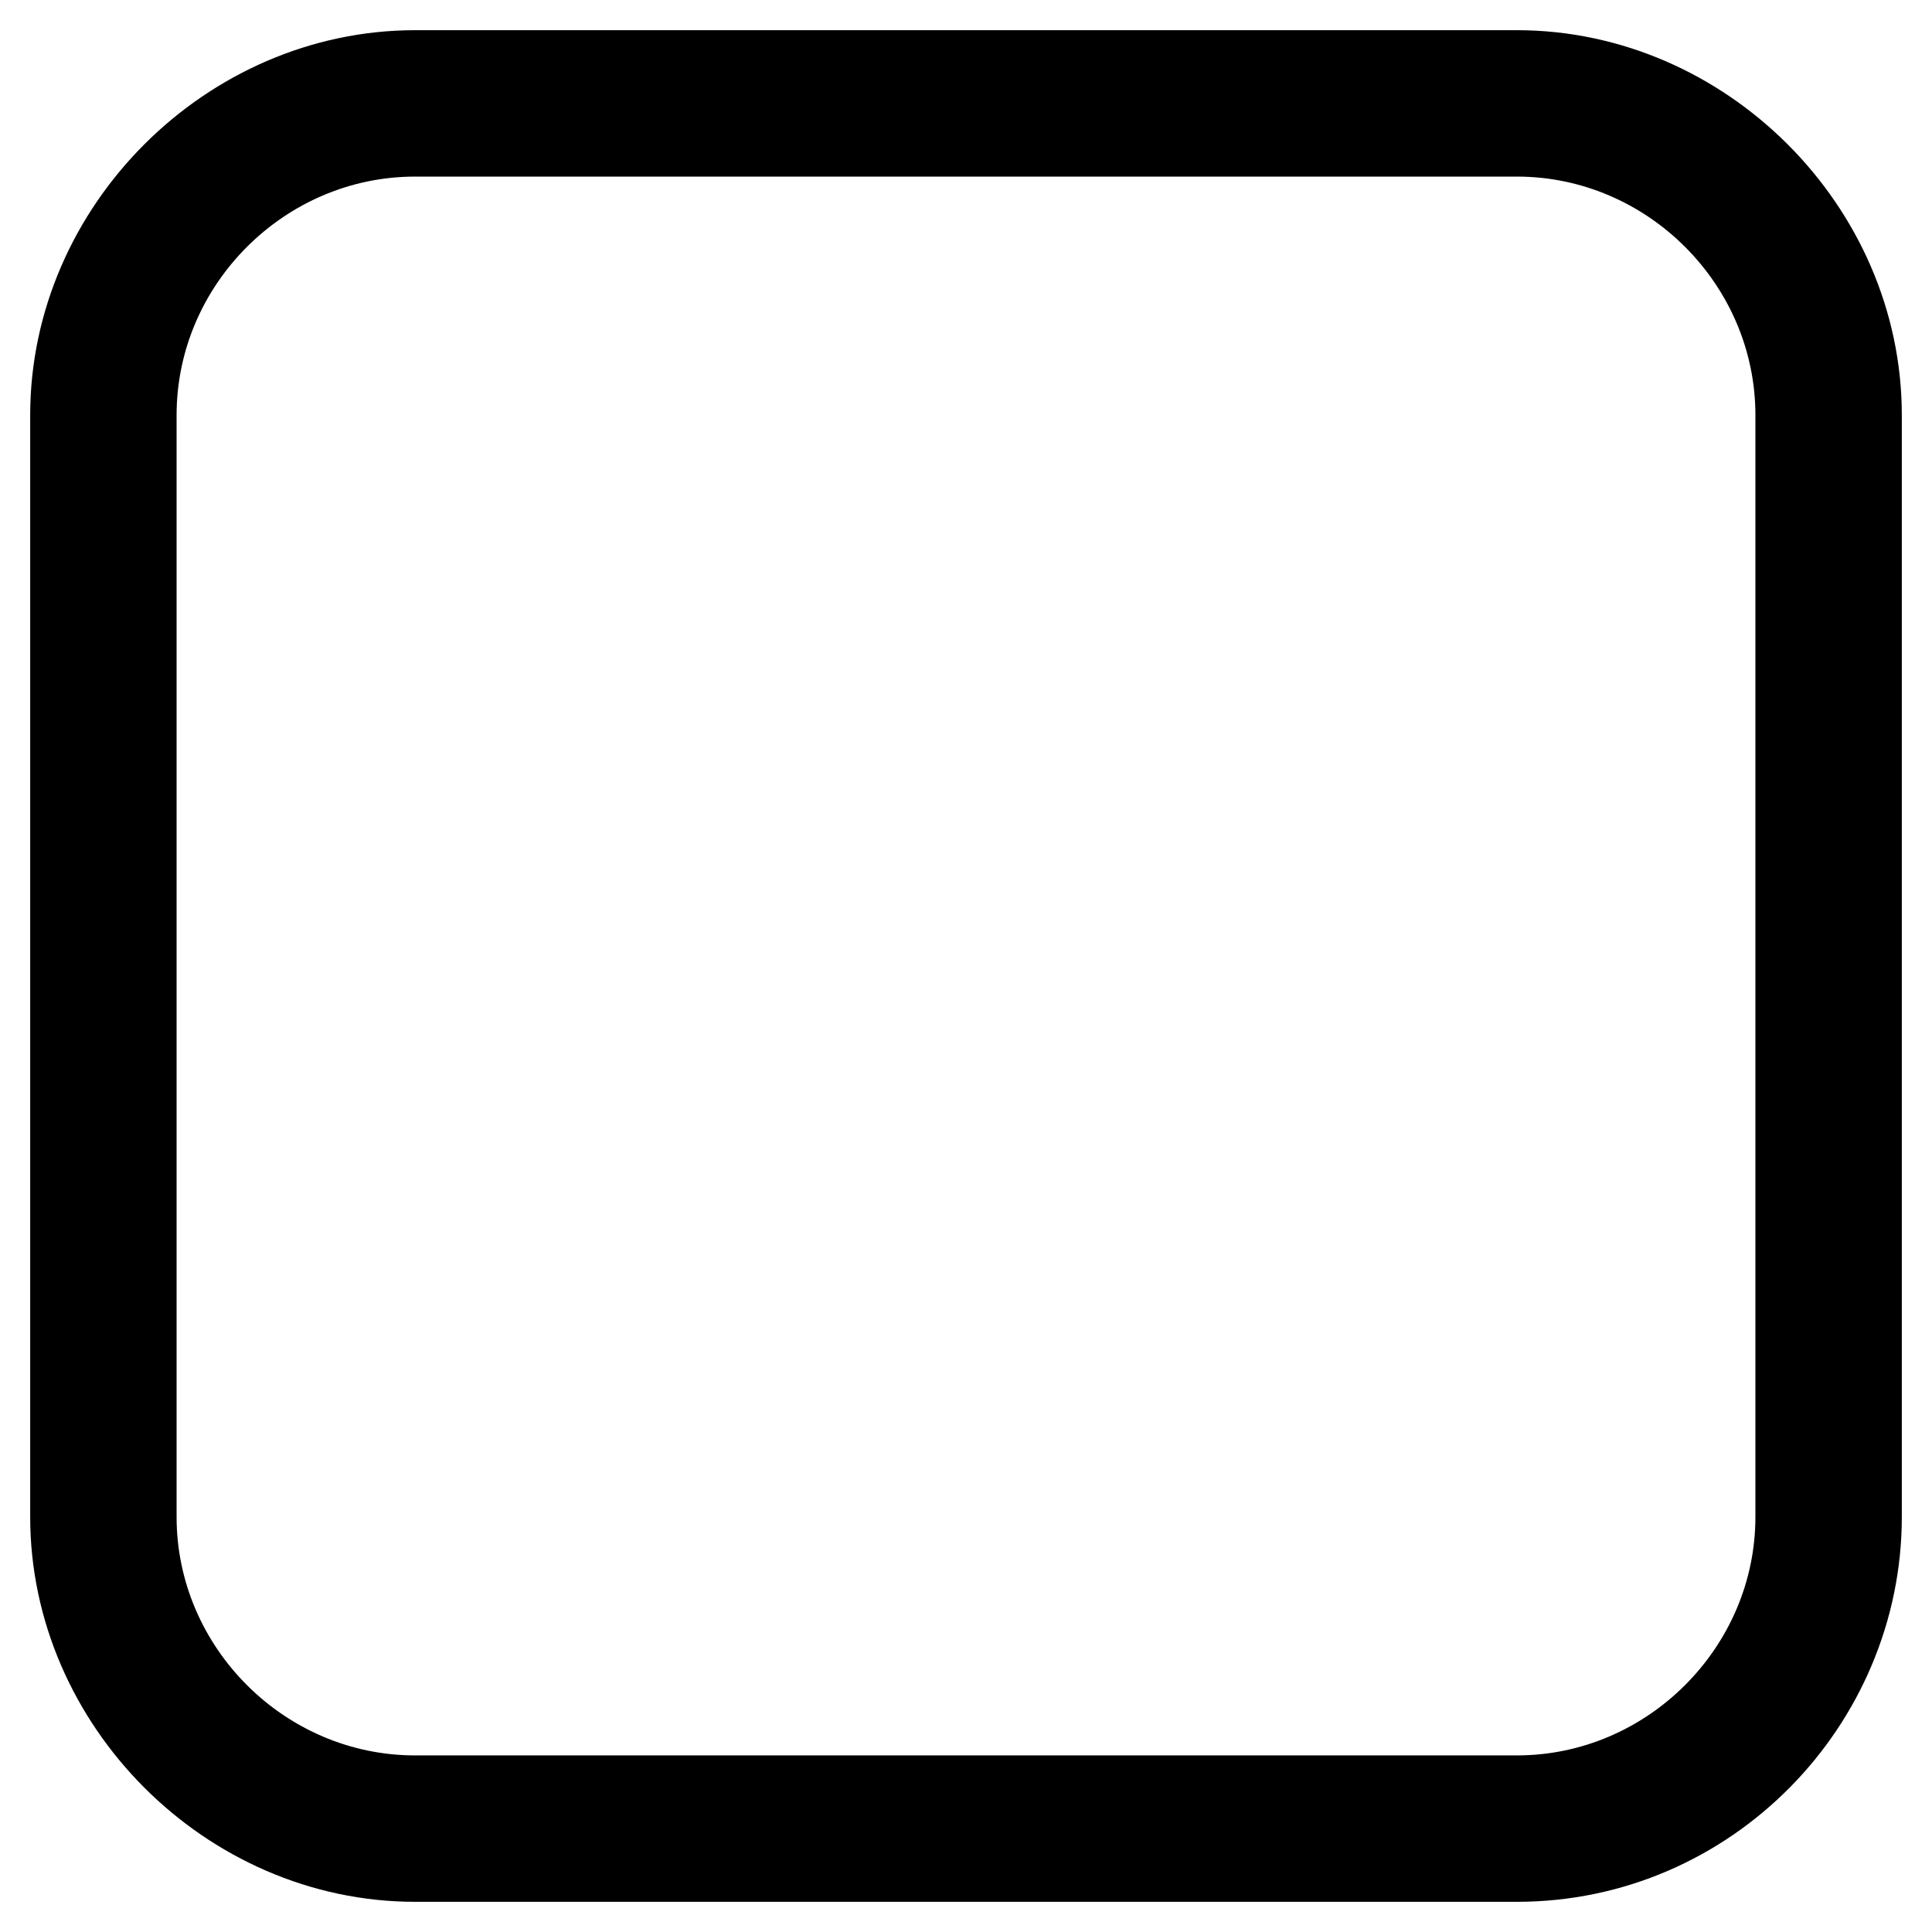 <?xml version="1.0" encoding="utf-8"?>
<!-- Svg Vector Icons : http://www.onlinewebfonts.com/icon -->
<!DOCTYPE svg PUBLIC "-//W3C//DTD SVG 1.1//EN" "http://www.w3.org/Graphics/SVG/1.1/DTD/svg11.dtd">
<svg version="1.1" xmlns="http://www.w3.org/2000/svg" xmlns:xlink="http://www.w3.org/1999/xlink" x="0px" y="0px" viewBox="0 0 256 256" enable-background="new 0 0 256 256" xml:space="preserve">
<g> <path stroke-width="12" fill-opacity="0" stroke="#000000"  d="M201,17.4c20.6,0,37.6,17,37.6,37.6v146c0,20.6-17,37.6-37.6,37.6H55c-20.6,0-37.6-17-37.6-37.6V55 c0-20.6,17-37.6,37.6-37.6H201 M201,10H55c-24.3,0-45,20.6-45,45v146c0,24.3,20.6,45,45,45h146c25.1,0,45-20.7,45-45V55 C246,30.6,225.3,10,201,10z"/></g>
</svg>